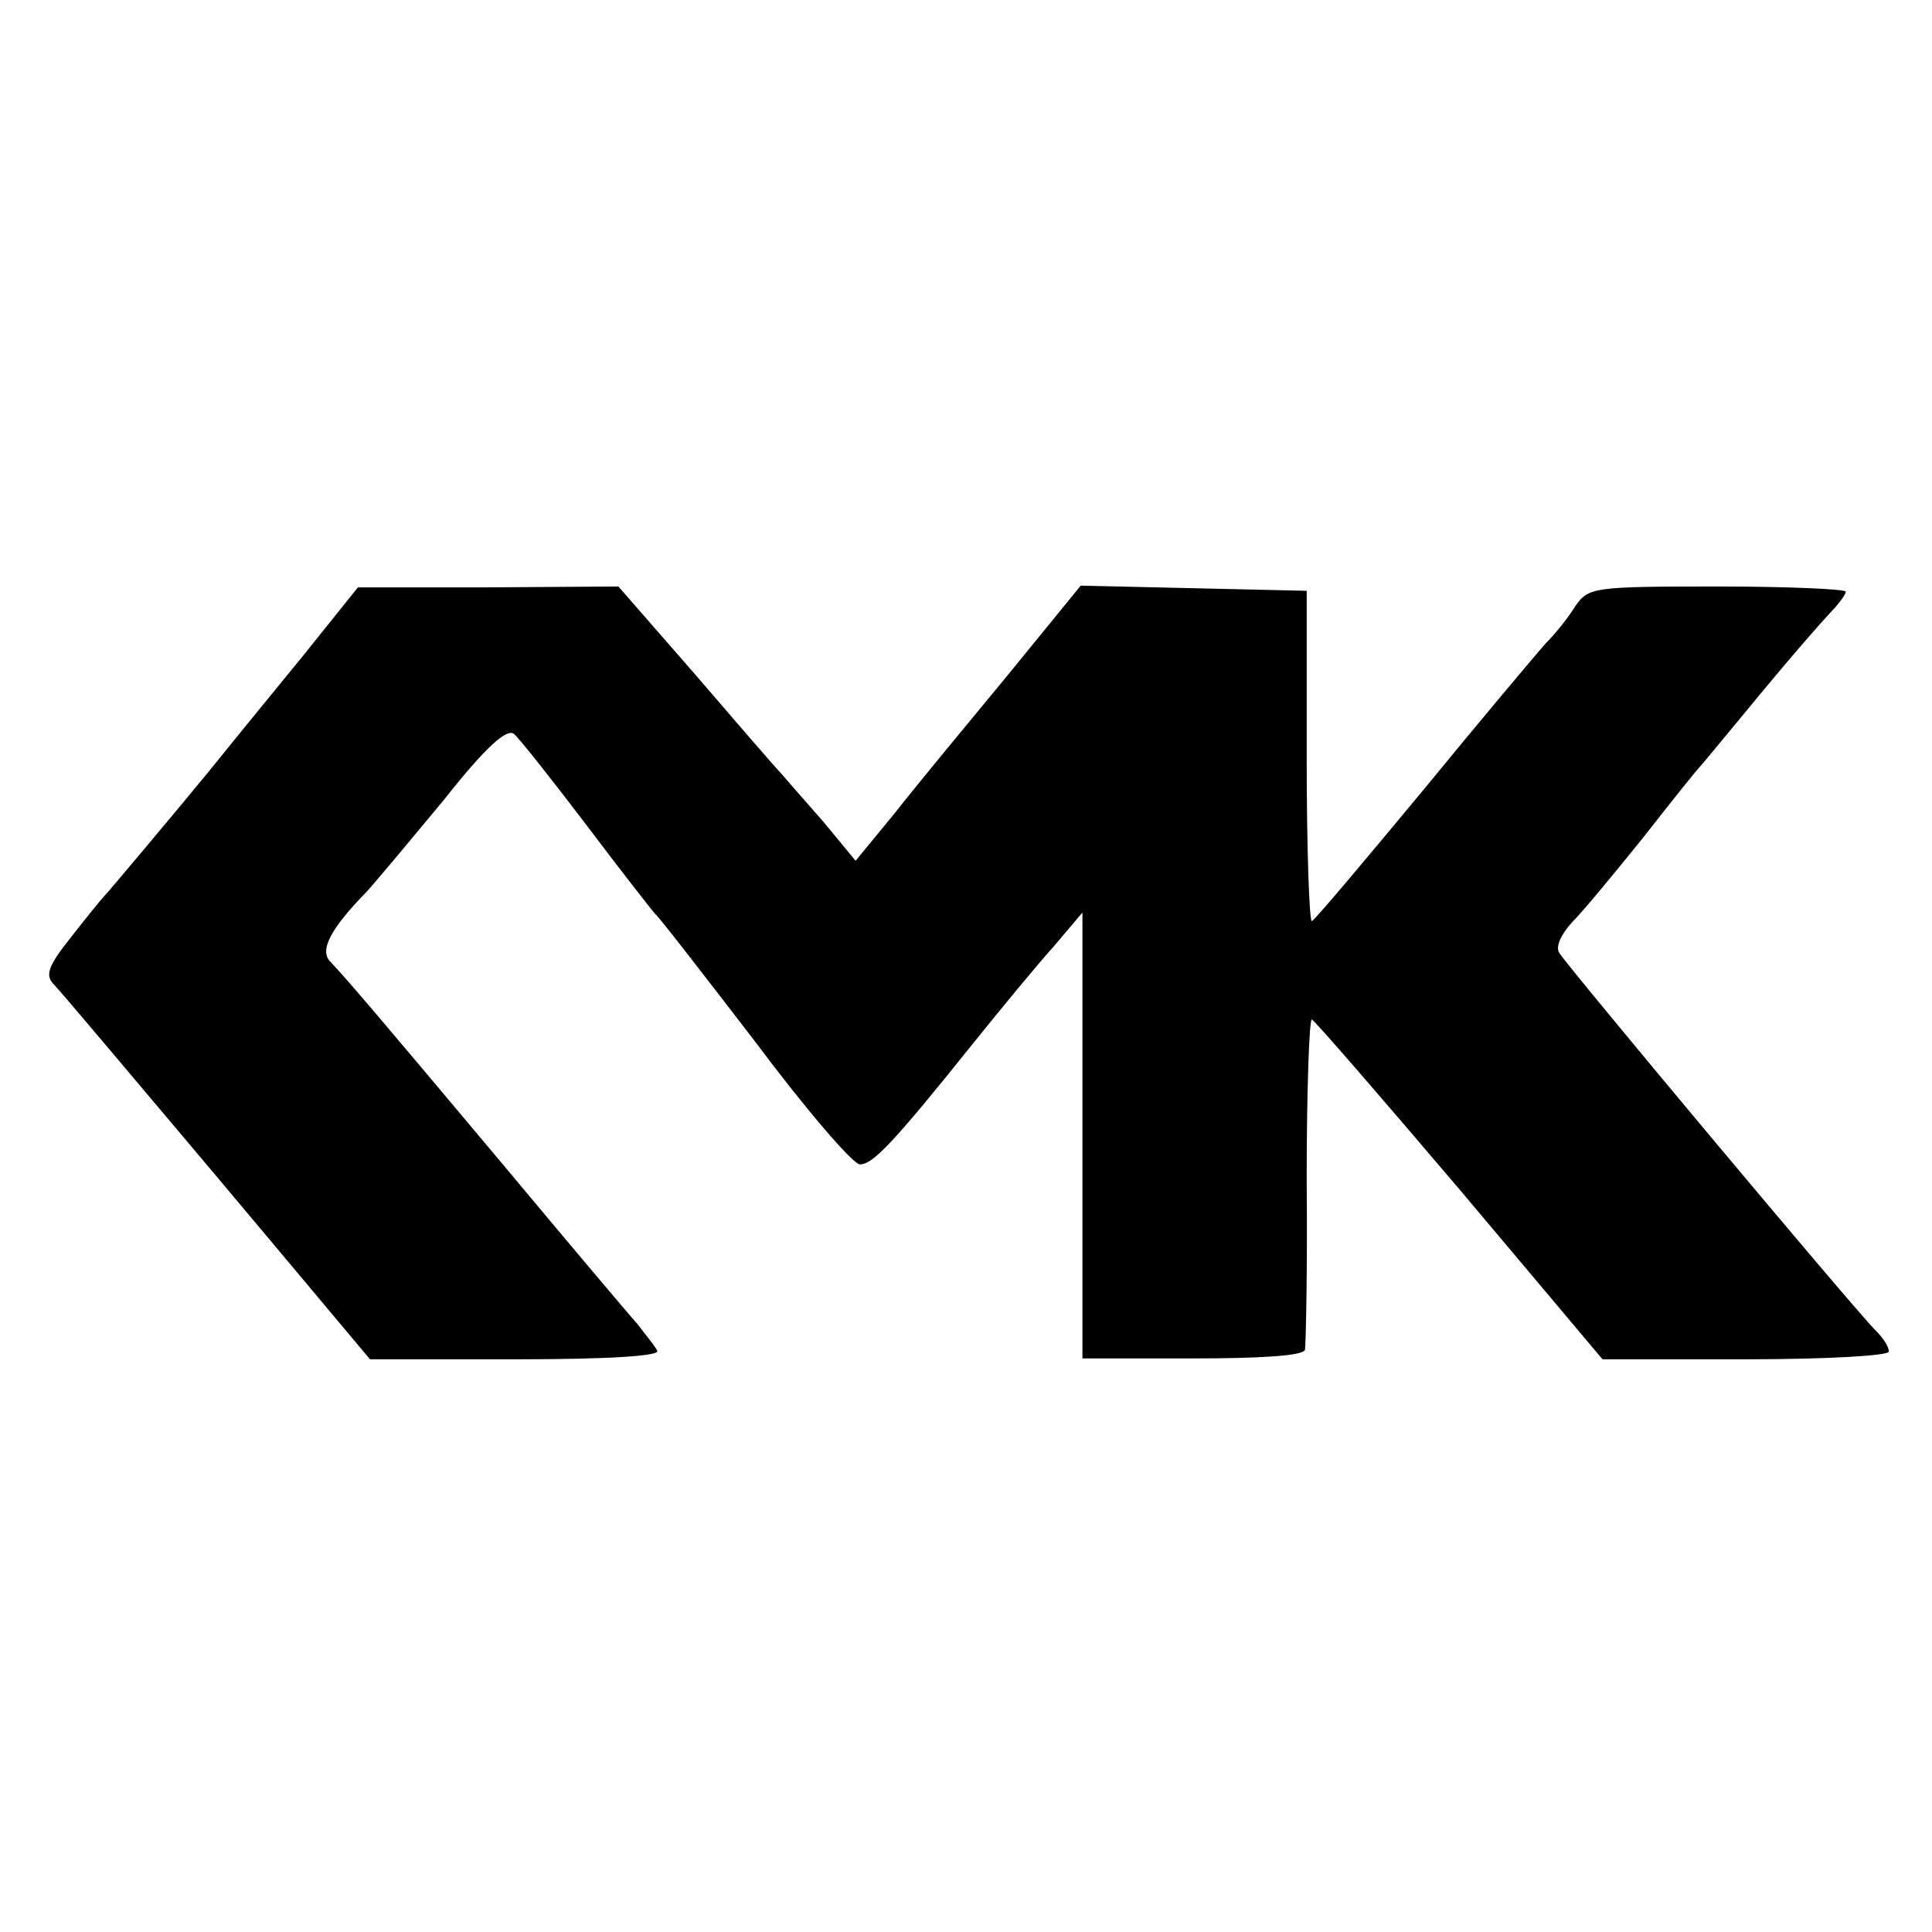 <?xml version="1.0" standalone="no"?>
<!DOCTYPE svg PUBLIC "-//W3C//DTD SVG 20010904//EN"
 "http://www.w3.org/TR/2001/REC-SVG-20010904/DTD/svg10.dtd">
<svg version="1.0" xmlns="http://www.w3.org/2000/svg"
 width="224pt" height="224pt" viewBox="0 0 224 224"
 preserveAspectRatio="xMidYMid meet">
<g transform="translate(0,224) scale(0.1,-0.1)"
fill="#000000" stroke="none">
<path d="M350 1478 c-36 -44 -72 -88 -80 -98 -8 -10 -22 -27 -30 -37 -32 -39
-115 -138 -120 -143 -3 -3 -20 -24 -38 -47 -27 -34 -30 -44 -19 -55 7 -7 92
-108 189 -223 l177 -211 170 0 c109 0 167 4 163 10 -3 6 -14 19 -23 31 -10 11
-80 94 -156 185 -146 174 -181 215 -200 235 -13 13 0 38 42 81 11 12 51 60 90
107 48 61 73 83 81 76 6 -5 44 -53 85 -107 40 -53 76 -99 79 -102 4 -3 55 -69
115 -147 59 -79 114 -143 122 -143 15 0 38 24 131 140 33 41 75 92 94 113 l33
39 0 -258 0 -259 127 0 c79 0 129 3 131 10 1 5 3 94 2 198 0 103 3 186 6 185
4 -2 81 -91 172 -198 l165 -196 166 0 c91 0 166 4 166 9 0 5 -6 15 -14 23 -23
22 -360 425 -368 439 -5 7 2 22 15 36 13 13 50 58 83 99 32 41 61 77 64 80 3
3 25 30 50 60 50 61 89 106 108 126 6 7 12 15 12 18 0 3 -67 6 -149 6 -143 0
-149 -1 -164 -22 -8 -13 -23 -32 -34 -43 -10 -11 -74 -87 -142 -170 -68 -82
-126 -151 -130 -153 -3 -1 -6 85 -6 190 l0 193 -131 3 -131 3 -84 -103 c-47
-57 -106 -128 -131 -160 l-46 -56 -38 46 c-22 25 -44 50 -49 56 -6 6 -50 57
-99 114 l-89 102 -151 -1 -151 0 -65 -81z"/>
</g>
</svg>
